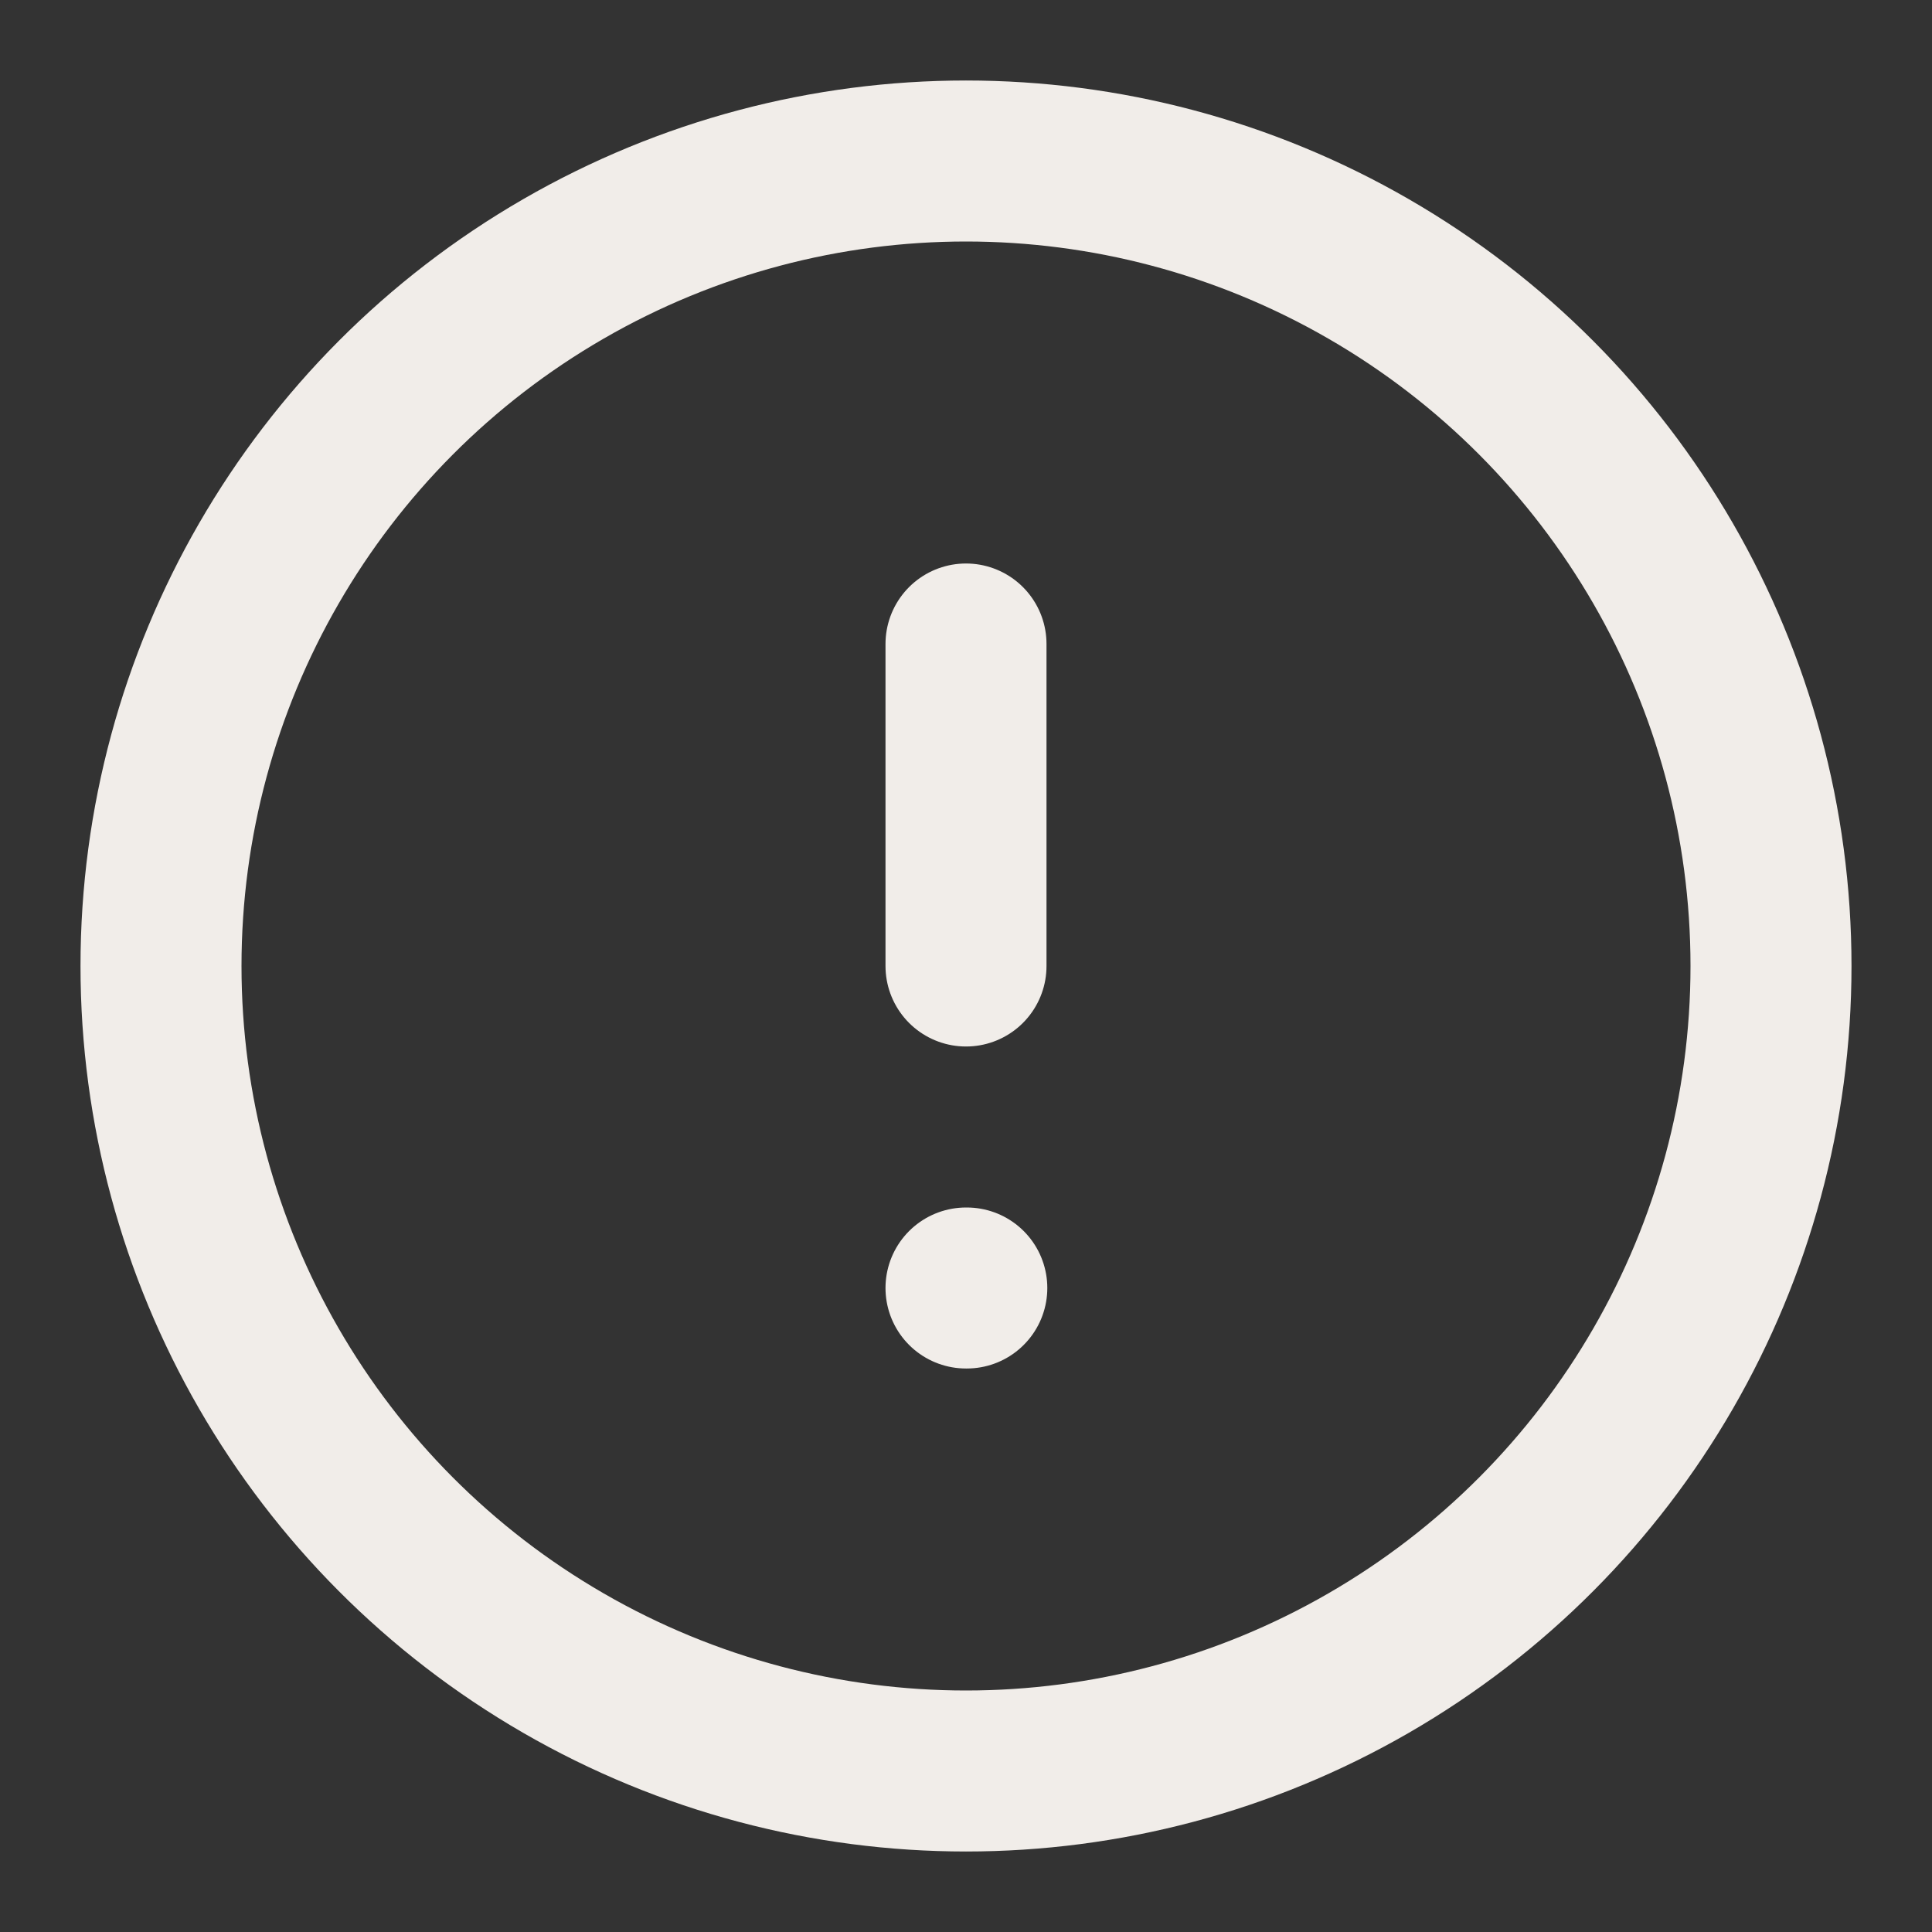 <?xml version="1.0" encoding="UTF-8"?> <svg xmlns="http://www.w3.org/2000/svg" width="24" height="24" viewBox="0 0 24 24" fill="none" stroke="#f1ede9" stroke-width="2" stroke-linecap="round" stroke-linejoin="round" class="feather feather-alert-circle"><rect x="0" y="0" width="24" height="24" fill="#333333" stroke="none"/> <circle cx="12" cy="12" r="10"></circle> <line x1="12" y1="8" x2="12" y2="12"></line> <line x1="12" y1="16" x2="12.01" y2="16"></line> </svg> 